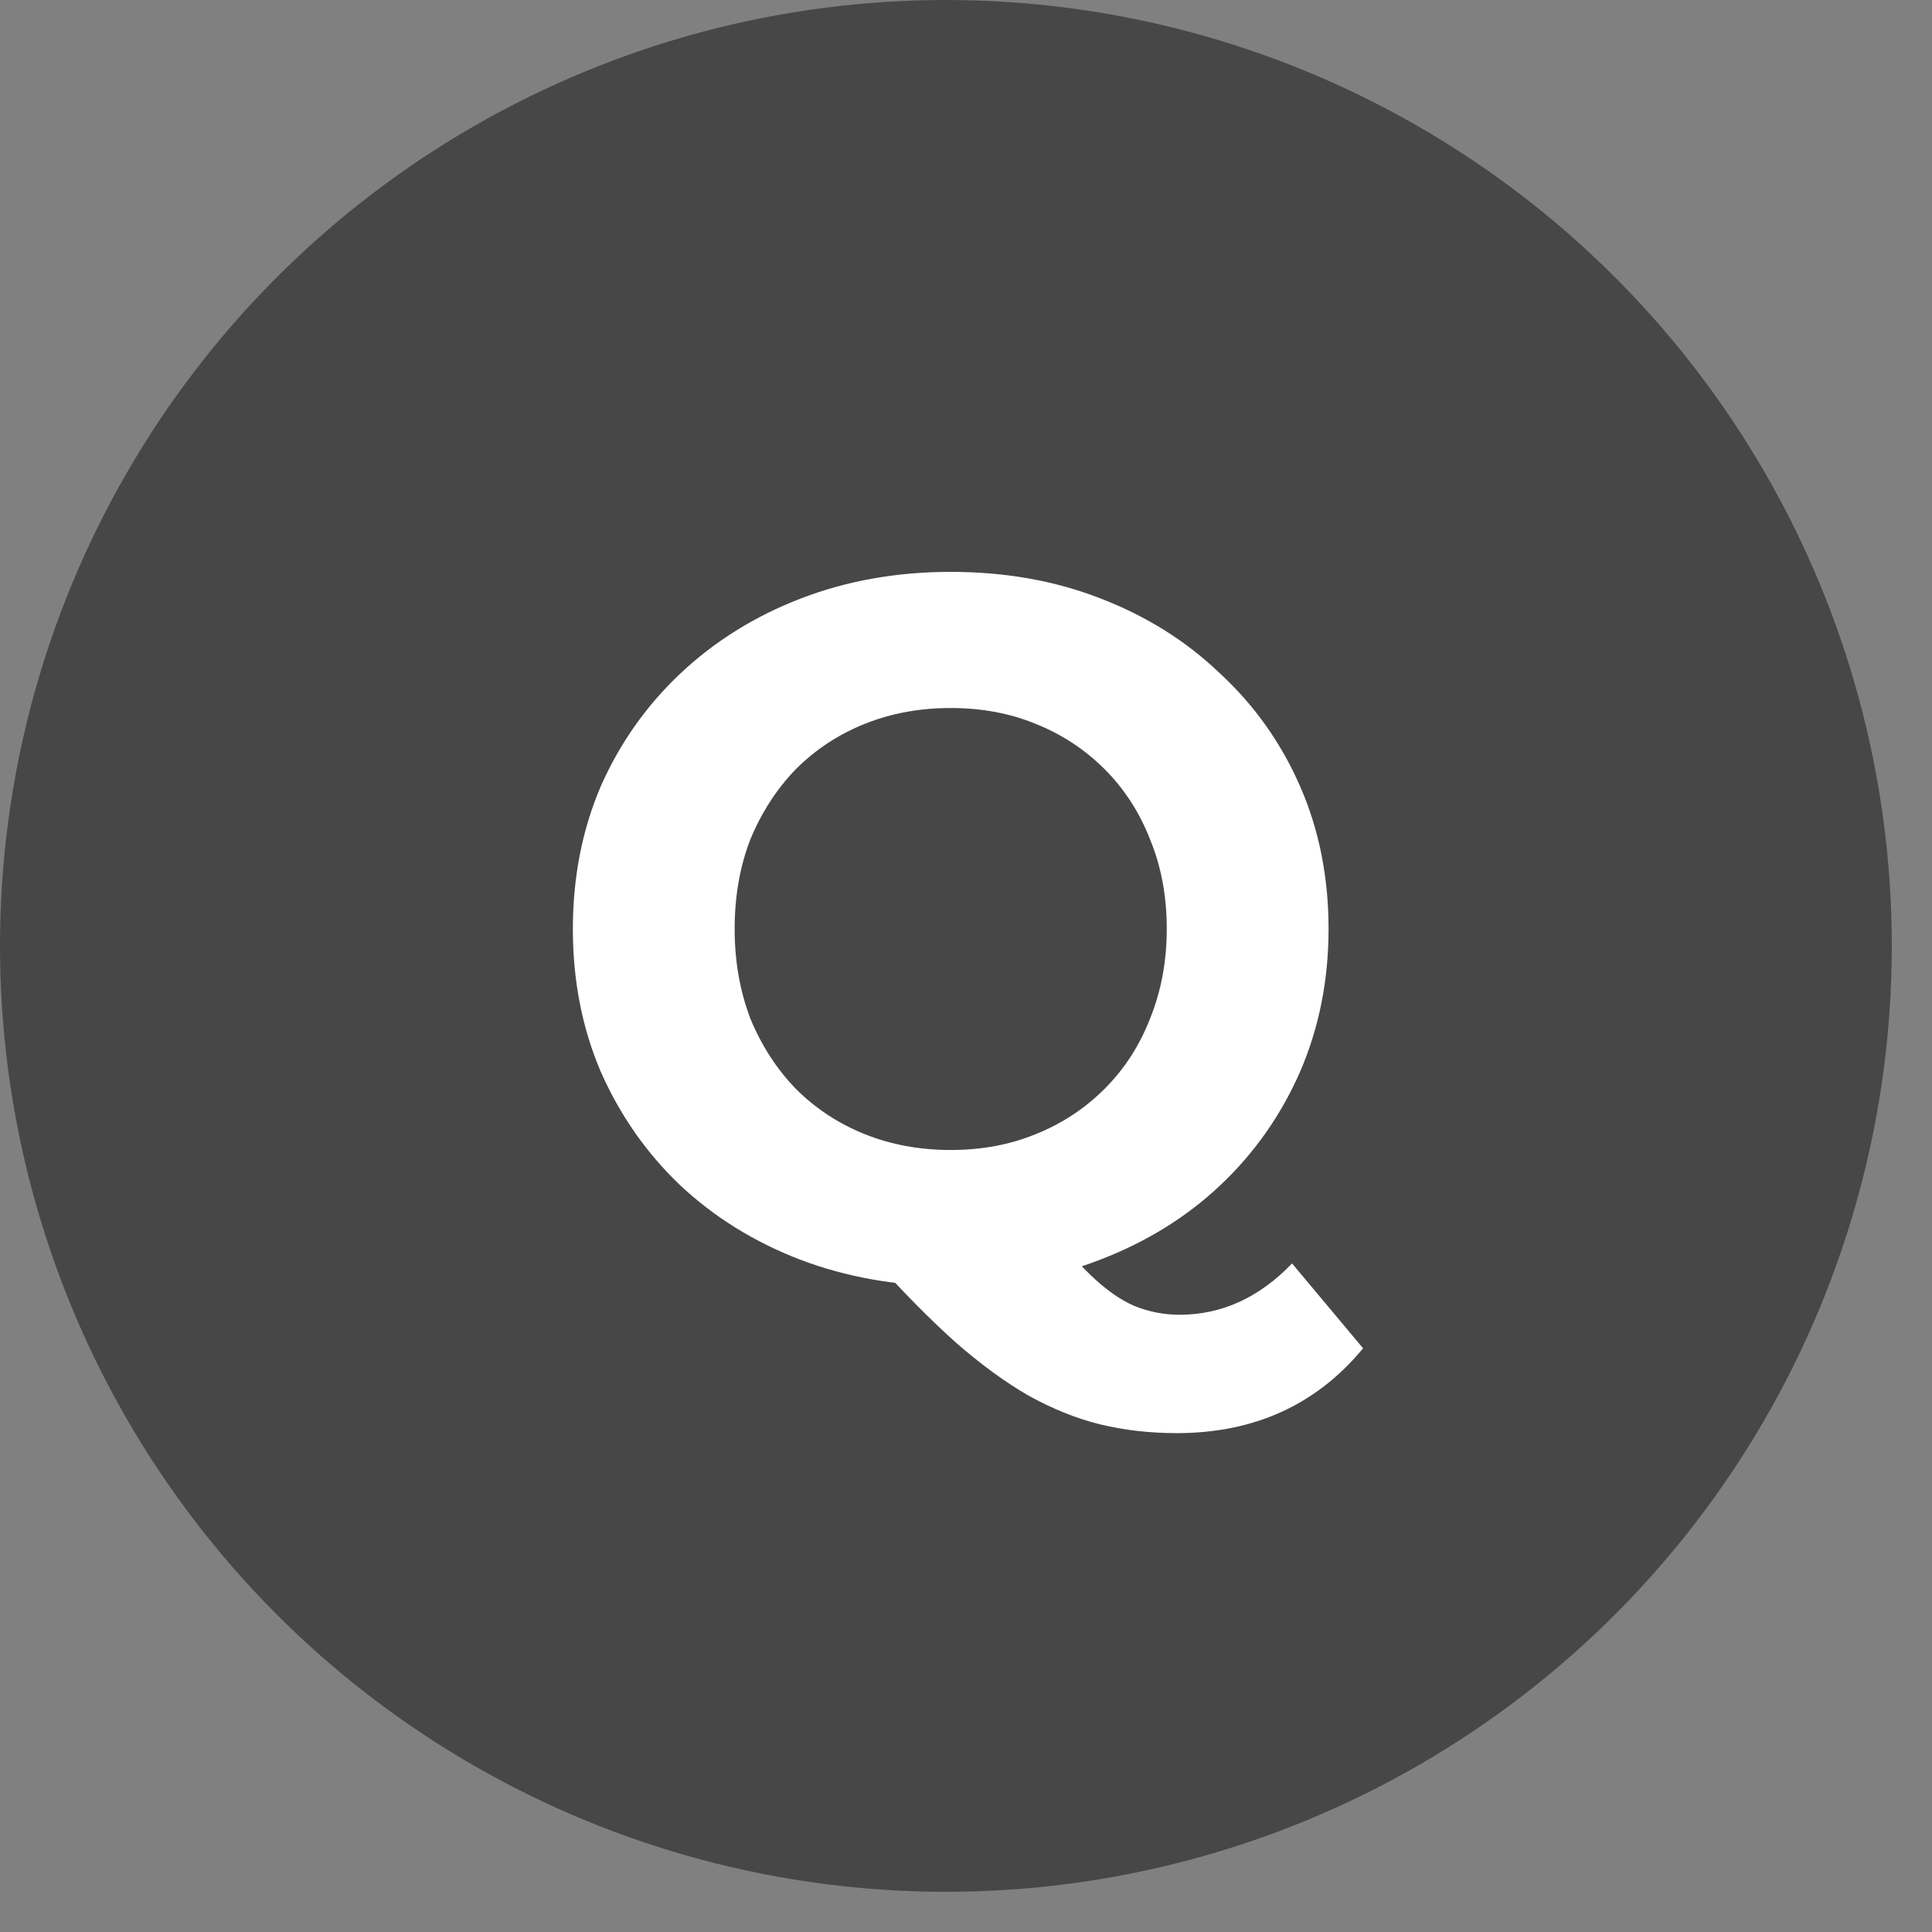 <svg width="47" height="47" viewBox="0 0 47 47" fill="none" xmlns="http://www.w3.org/2000/svg">
<rect x="0" y="0" width="47" height="47" fill="#808080" stroke="none"/>
<circle cx="23.011" cy="23.011" r="23.011" fill="#474747"/>
<path d="M23.128 31.288C21.816 31.288 20.592 31.072 19.456 30.64C18.336 30.208 17.36 29.6 16.528 28.816C15.712 28.032 15.072 27.112 14.608 26.056C14.16 25 13.936 23.848 13.936 22.6C13.936 21.352 14.16 20.2 14.608 19.144C15.072 18.088 15.72 17.168 16.552 16.384C17.384 15.6 18.36 14.992 19.48 14.56C20.6 14.128 21.816 13.912 23.128 13.912C24.456 13.912 25.672 14.128 26.776 14.56C27.896 14.992 28.864 15.6 29.68 16.384C30.512 17.152 31.16 18.064 31.624 19.12C32.088 20.176 32.32 21.336 32.32 22.6C32.32 23.848 32.088 25.008 31.624 26.08C31.16 27.136 30.512 28.056 29.68 28.84C28.864 29.608 27.896 30.208 26.776 30.64C25.672 31.072 24.456 31.288 23.128 31.288ZM28.624 34.864C27.968 34.864 27.344 34.792 26.752 34.648C26.176 34.504 25.6 34.272 25.024 33.952C24.464 33.632 23.872 33.2 23.248 32.656C22.64 32.112 21.976 31.44 21.256 30.64L25.336 29.608C25.768 30.2 26.168 30.672 26.536 31.024C26.904 31.376 27.256 31.624 27.592 31.768C27.944 31.912 28.312 31.984 28.696 31.984C29.72 31.984 30.632 31.568 31.432 30.736L33.16 32.8C32.024 34.176 30.512 34.864 28.624 34.864ZM23.128 27.976C23.88 27.976 24.568 27.848 25.192 27.592C25.832 27.336 26.392 26.968 26.872 26.488C27.352 26.008 27.72 25.44 27.976 24.784C28.248 24.112 28.384 23.384 28.384 22.6C28.384 21.8 28.248 21.072 27.976 20.416C27.72 19.76 27.352 19.192 26.872 18.712C26.392 18.232 25.832 17.864 25.192 17.608C24.568 17.352 23.88 17.224 23.128 17.224C22.376 17.224 21.68 17.352 21.04 17.608C20.4 17.864 19.84 18.232 19.36 18.712C18.896 19.192 18.528 19.76 18.256 20.416C18 21.072 17.872 21.8 17.872 22.6C17.872 23.384 18 24.112 18.256 24.784C18.528 25.44 18.896 26.008 19.36 26.488C19.84 26.968 20.4 27.336 21.04 27.592C21.68 27.848 22.376 27.976 23.128 27.976Z" fill="white"/>
</svg>

